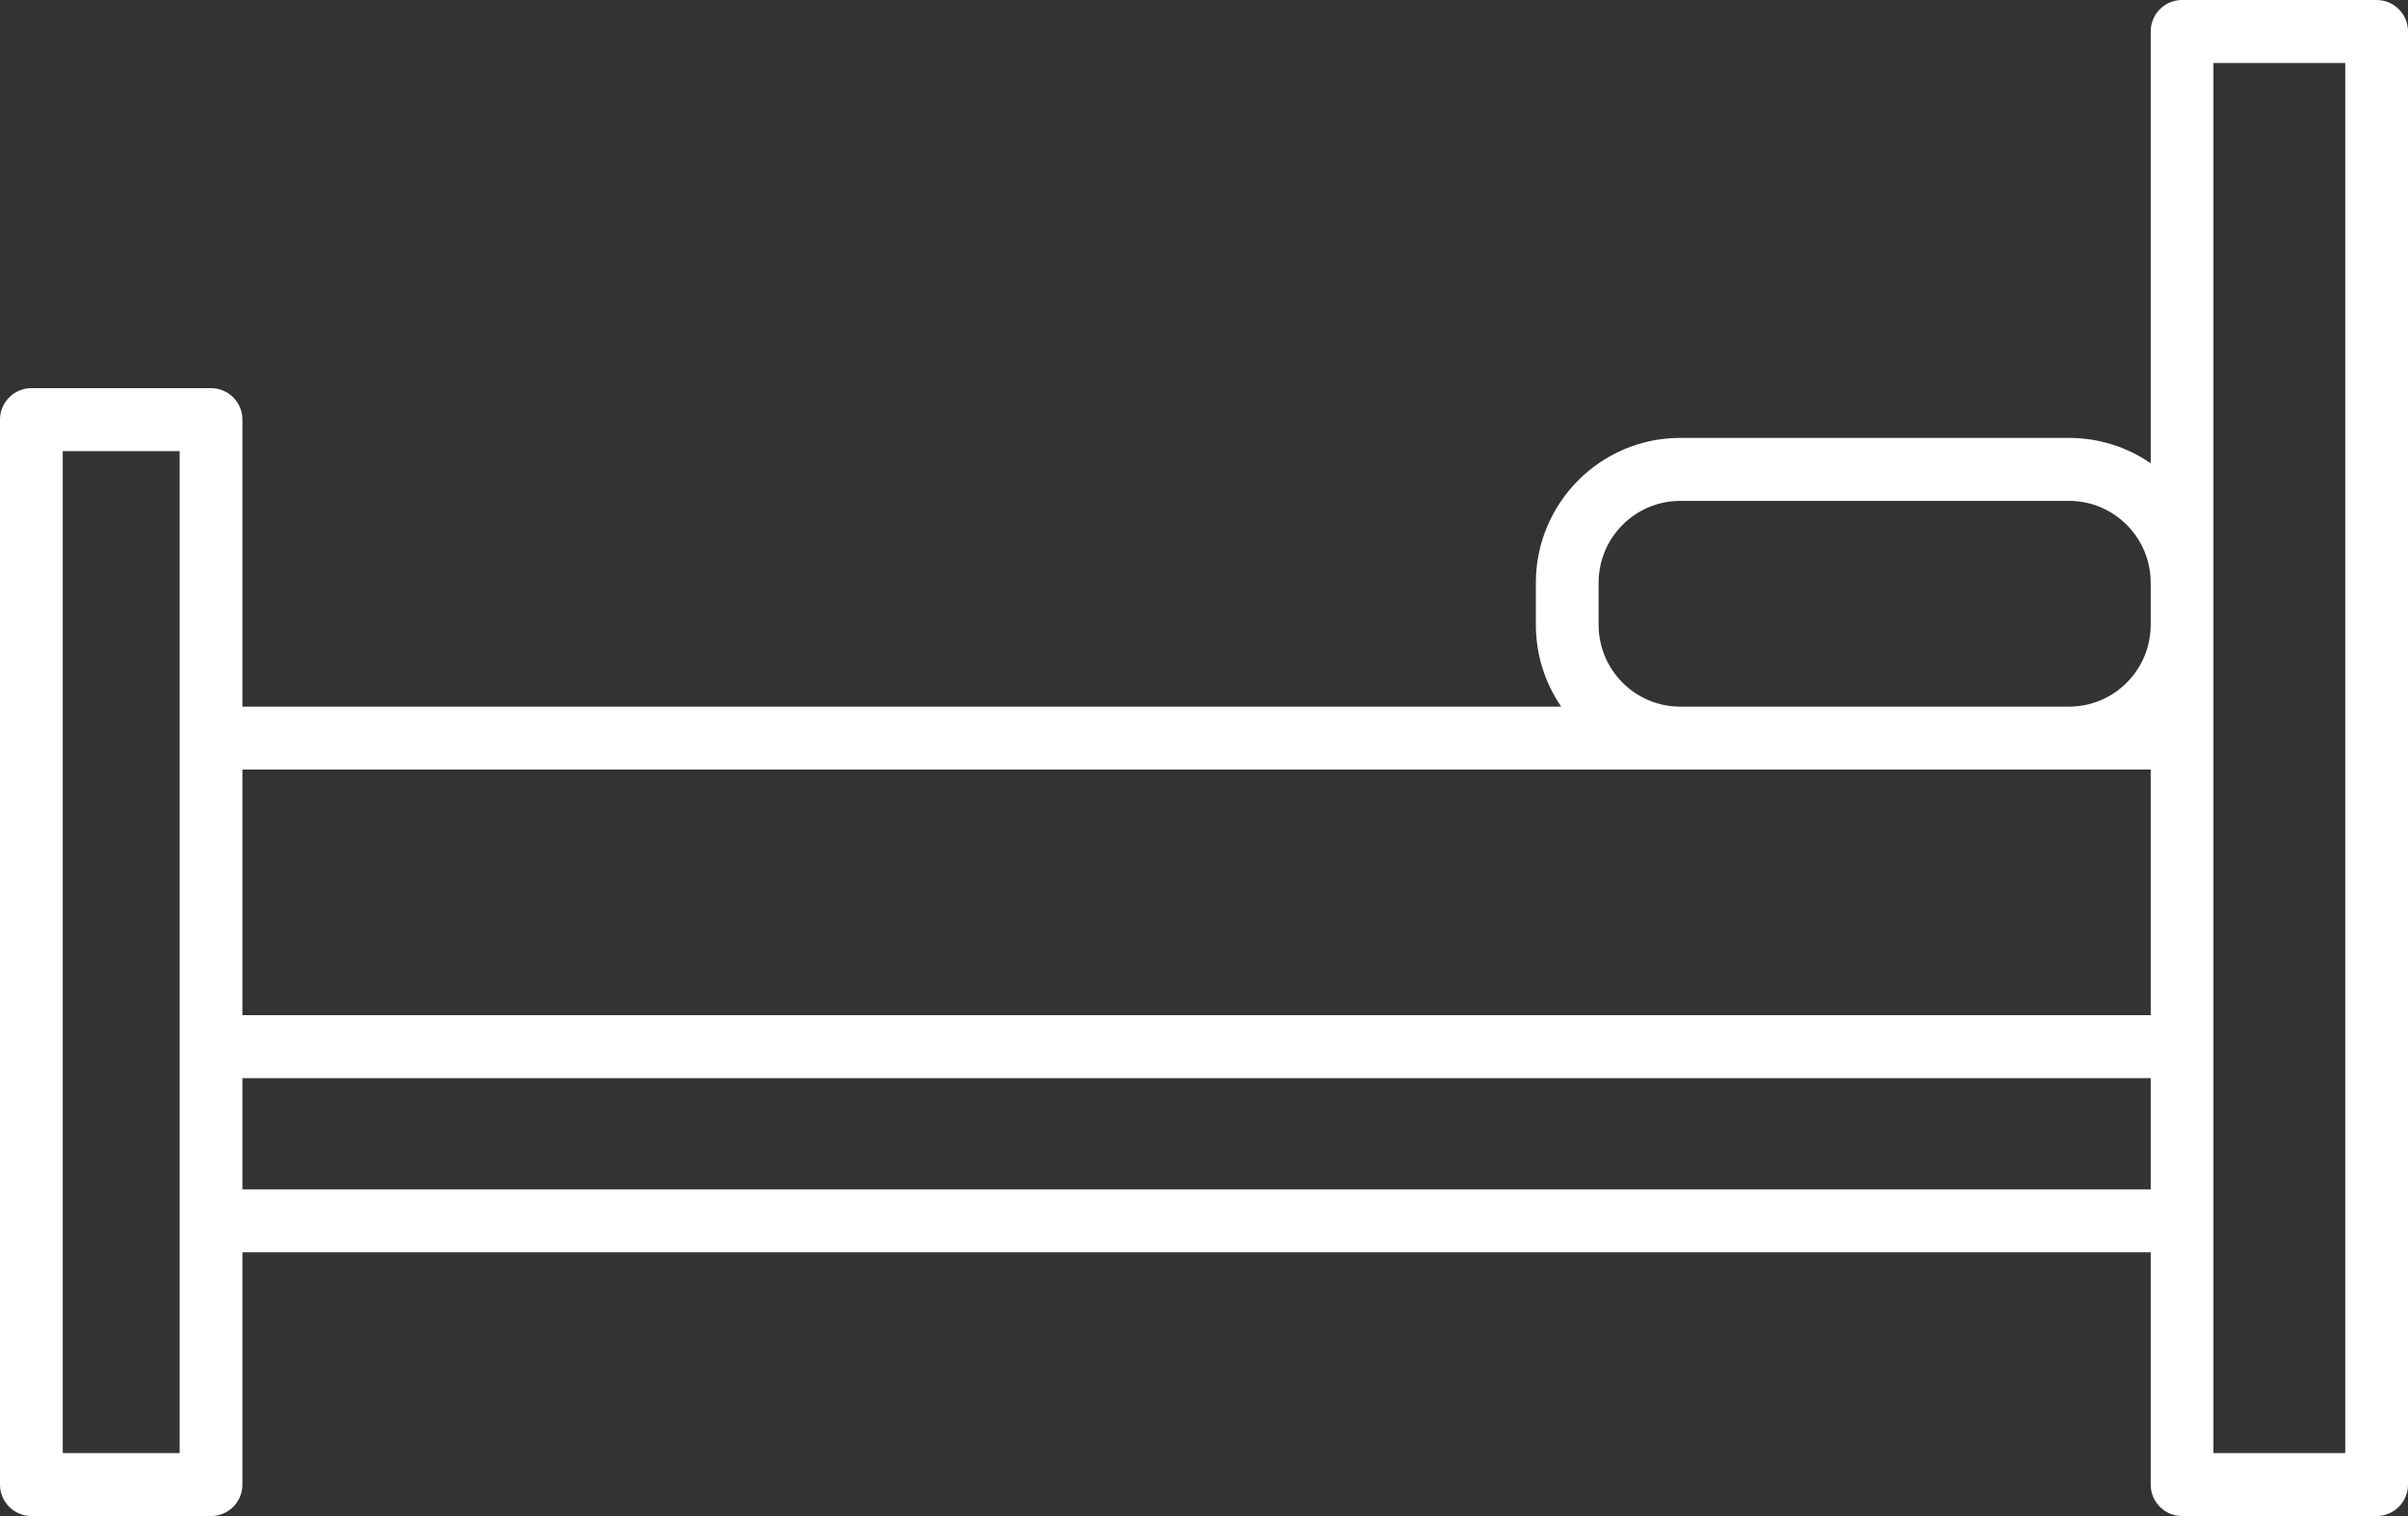 <svg xmlns="http://www.w3.org/2000/svg" xmlns:xlink="http://www.w3.org/1999/xlink" preserveAspectRatio="xMidYMid" width="54" height="34" viewBox="0 0 54 34">
  <rect x="0" y="0" width="54" height="34" fill="#333333" stroke="none"/>
  <defs>
    <style>

      .cls-2 {
        fill: #ffffff;
      }
    </style>
  </defs>
  <path d="M0.703,33.999 C0.703,33.999 4.732,33.999 4.732,33.999 C5.121,33.999 5.436,33.684 5.436,33.294 C5.436,33.294 5.436,28.085 5.436,28.085 C5.436,28.085 48.230,28.085 48.230,28.085 C48.230,28.085 48.230,33.294 48.230,33.294 C48.230,33.684 48.545,33.999 48.934,33.999 C48.934,33.999 53.296,33.999 53.296,33.999 C53.685,33.999 54.000,33.684 54.000,33.294 C54.000,33.294 54.000,0.706 54.000,0.706 C54.000,0.316 53.685,-0.000 53.296,-0.000 C53.296,-0.000 48.934,-0.000 48.934,-0.000 C48.545,-0.000 48.230,0.316 48.230,0.706 C48.230,0.706 48.230,10.390 48.230,10.390 C47.709,10.031 47.079,9.821 46.401,9.821 C46.401,9.821 37.678,9.821 37.678,9.821 C35.894,9.821 34.442,11.278 34.442,13.069 C34.442,13.069 34.442,14.011 34.442,14.011 C34.442,14.692 34.652,15.324 35.010,15.847 C35.010,15.847 5.436,15.847 5.436,15.847 C5.436,15.847 5.436,9.411 5.436,9.411 C5.436,9.021 5.121,8.705 4.733,8.705 C4.733,8.705 0.704,8.705 0.704,8.705 C0.315,8.705 0.000,9.021 0.000,9.411 C0.000,9.411 0.000,33.294 0.000,33.294 C-0.000,33.684 0.315,33.999 0.703,33.999 ZM4.029,32.587 C4.029,32.587 1.407,32.587 1.407,32.587 C1.407,32.587 1.407,10.117 1.407,10.117 C1.407,10.117 4.029,10.117 4.029,10.117 C4.029,10.117 4.029,32.587 4.029,32.587 ZM52.593,32.587 C52.593,32.587 49.637,32.587 49.637,32.587 C49.637,32.587 49.637,1.412 49.637,1.412 C49.637,1.412 52.593,1.412 52.593,1.412 C52.593,1.412 52.593,32.587 52.593,32.587 ZM48.230,26.673 C48.230,26.673 5.436,26.673 5.436,26.673 C5.436,26.673 5.436,24.179 5.436,24.179 C5.436,24.179 48.230,24.179 48.230,24.179 C48.230,24.179 48.230,26.673 48.230,26.673 ZM48.230,22.766 C48.230,22.766 5.436,22.766 5.436,22.766 C5.436,22.766 5.436,17.259 5.436,17.259 C5.436,17.259 48.230,17.259 48.230,17.259 C48.230,17.259 48.230,22.766 48.230,22.766 ZM46.401,15.847 C46.401,15.847 37.678,15.847 37.678,15.847 C36.670,15.847 35.849,15.023 35.849,14.011 C35.849,14.011 35.849,13.069 35.849,13.069 C35.849,12.057 36.670,11.233 37.678,11.233 C37.678,11.233 46.401,11.233 46.401,11.233 C47.409,11.233 48.230,12.057 48.230,13.069 C48.230,13.069 48.230,14.011 48.230,14.011 C48.230,15.023 47.409,15.847 46.401,15.847 Z" id="path-1" class="cls-2" fill-rule="evenodd"/>
</svg>
